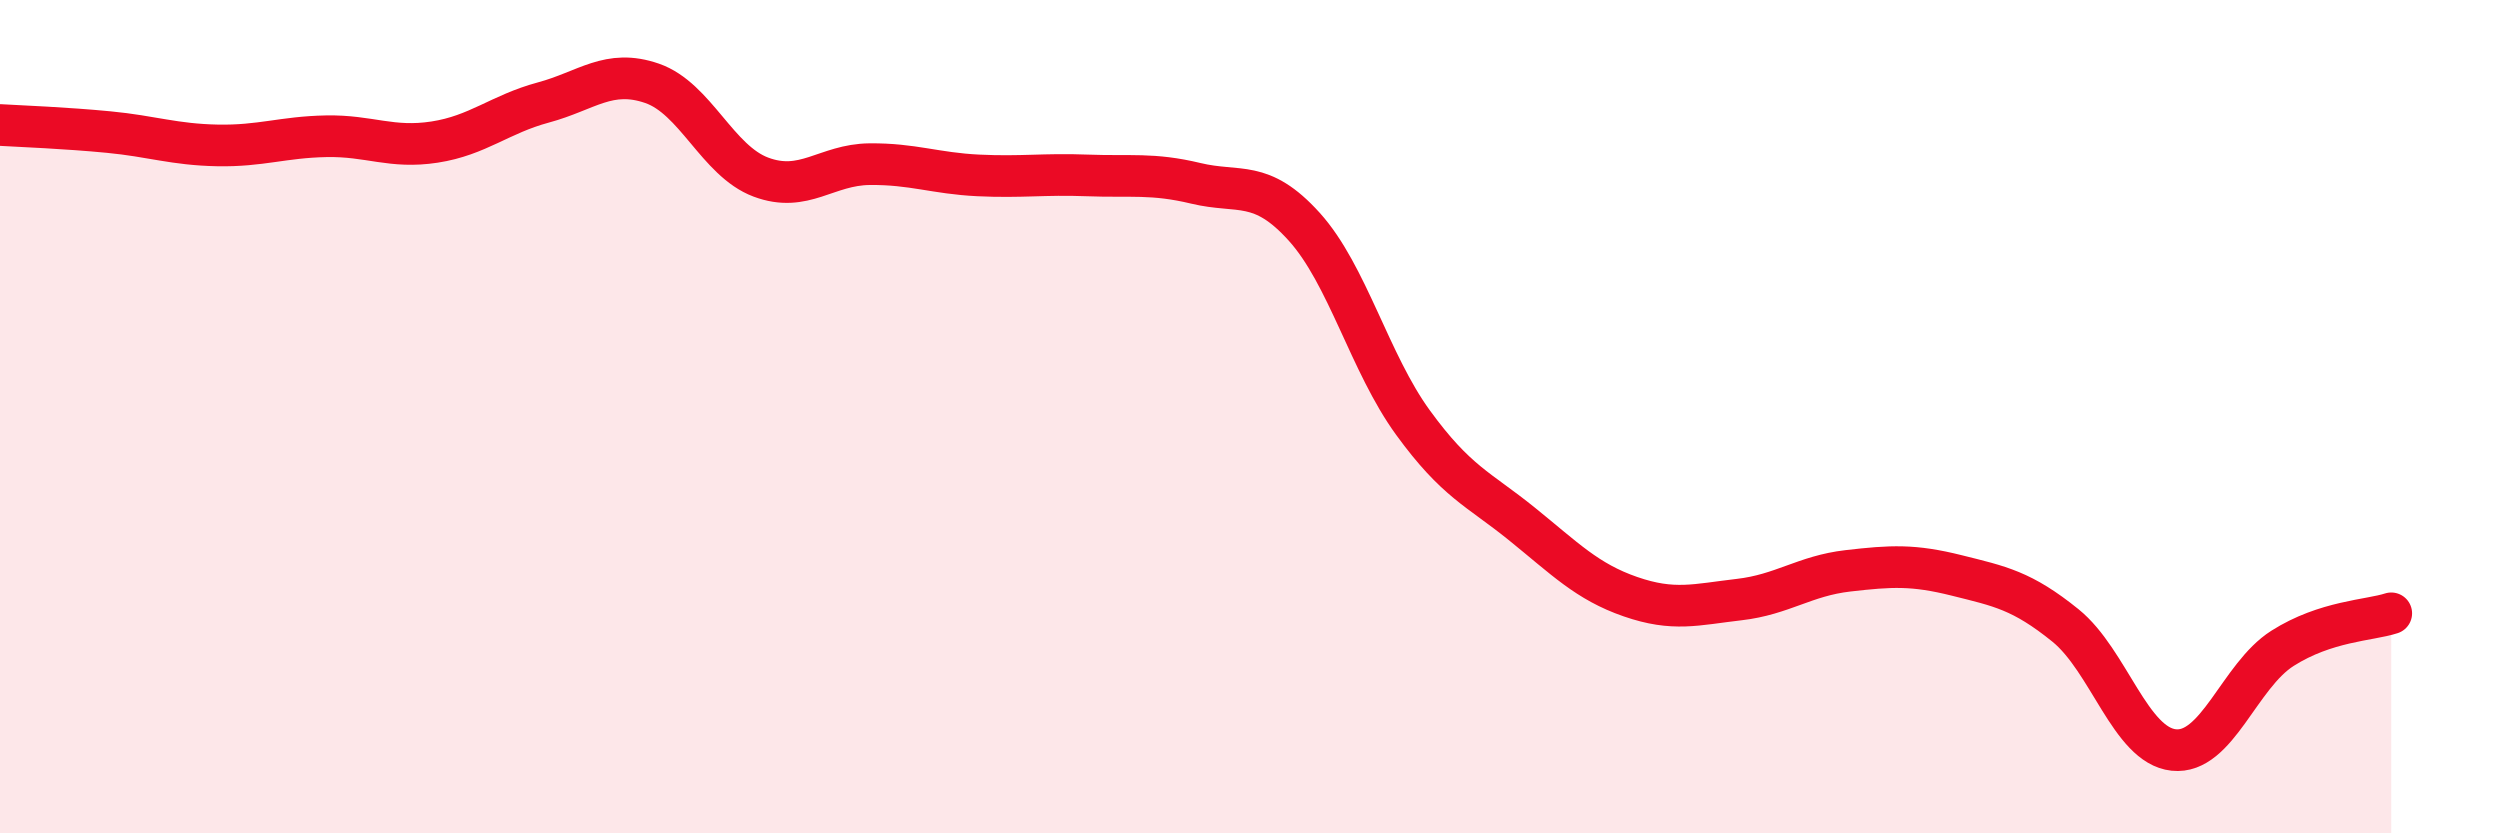 
    <svg width="60" height="20" viewBox="0 0 60 20" xmlns="http://www.w3.org/2000/svg">
      <path
        d="M 0,3 C 0.52,3.03 1.57,3.07 2.61,3.17 C 3.65,3.27 4.18,3.47 5.22,3.49 C 6.26,3.51 6.79,3.29 7.83,3.27 C 8.87,3.25 9.39,3.57 10.43,3.41 C 11.47,3.25 12,2.74 13.04,2.46 C 14.08,2.18 14.61,1.64 15.65,2 C 16.69,2.36 17.22,3.86 18.26,4.25 C 19.3,4.64 19.83,3.95 20.87,3.94 C 21.91,3.93 22.44,4.16 23.48,4.21 C 24.52,4.26 25.05,4.17 26.09,4.21 C 27.13,4.25 27.66,4.15 28.7,4.4 C 29.74,4.65 30.26,4.29 31.3,5.44 C 32.34,6.59 32.87,8.71 33.91,10.14 C 34.95,11.57 35.48,11.73 36.52,12.57 C 37.56,13.41 38.09,13.96 39.13,14.32 C 40.17,14.68 40.7,14.51 41.74,14.39 C 42.78,14.27 43.31,13.82 44.35,13.7 C 45.39,13.58 45.92,13.55 46.96,13.81 C 48,14.07 48.53,14.17 49.57,15.01 C 50.61,15.85 51.13,17.89 52.17,18 C 53.21,18.11 53.74,16.22 54.78,15.56 C 55.82,14.9 56.87,14.89 57.39,14.72L57.39 20L0 20Z"
        fill="#EB0A25"
        opacity="0.1"
        stroke-linecap="round"
        stroke-linejoin="round"
      />
      <path
        d="M 0,3 C 0.52,3.03 1.57,3.07 2.61,3.17 C 3.65,3.27 4.18,3.47 5.22,3.49 C 6.26,3.51 6.79,3.29 7.83,3.27 C 8.87,3.25 9.39,3.57 10.43,3.41 C 11.47,3.25 12,2.74 13.04,2.46 C 14.08,2.18 14.61,1.64 15.65,2 C 16.69,2.36 17.22,3.86 18.26,4.25 C 19.3,4.64 19.83,3.95 20.87,3.94 C 21.91,3.93 22.44,4.16 23.48,4.21 C 24.52,4.26 25.05,4.17 26.09,4.21 C 27.13,4.25 27.66,4.15 28.7,4.4 C 29.74,4.65 30.26,4.29 31.3,5.44 C 32.34,6.59 32.87,8.71 33.91,10.14 C 34.95,11.57 35.48,11.73 36.52,12.57 C 37.56,13.41 38.09,13.96 39.13,14.32 C 40.17,14.68 40.7,14.51 41.74,14.39 C 42.78,14.27 43.31,13.82 44.35,13.7 C 45.39,13.58 45.92,13.55 46.96,13.81 C 48,14.07 48.53,14.17 49.57,15.01 C 50.61,15.85 51.13,17.89 52.17,18 C 53.21,18.11 53.74,16.22 54.78,15.56 C 55.82,14.9 56.87,14.89 57.39,14.72"
        stroke="#EB0A25"
        stroke-width="1"
        fill="none"
        stroke-linecap="round"
        stroke-linejoin="round"
      />
    </svg>
  